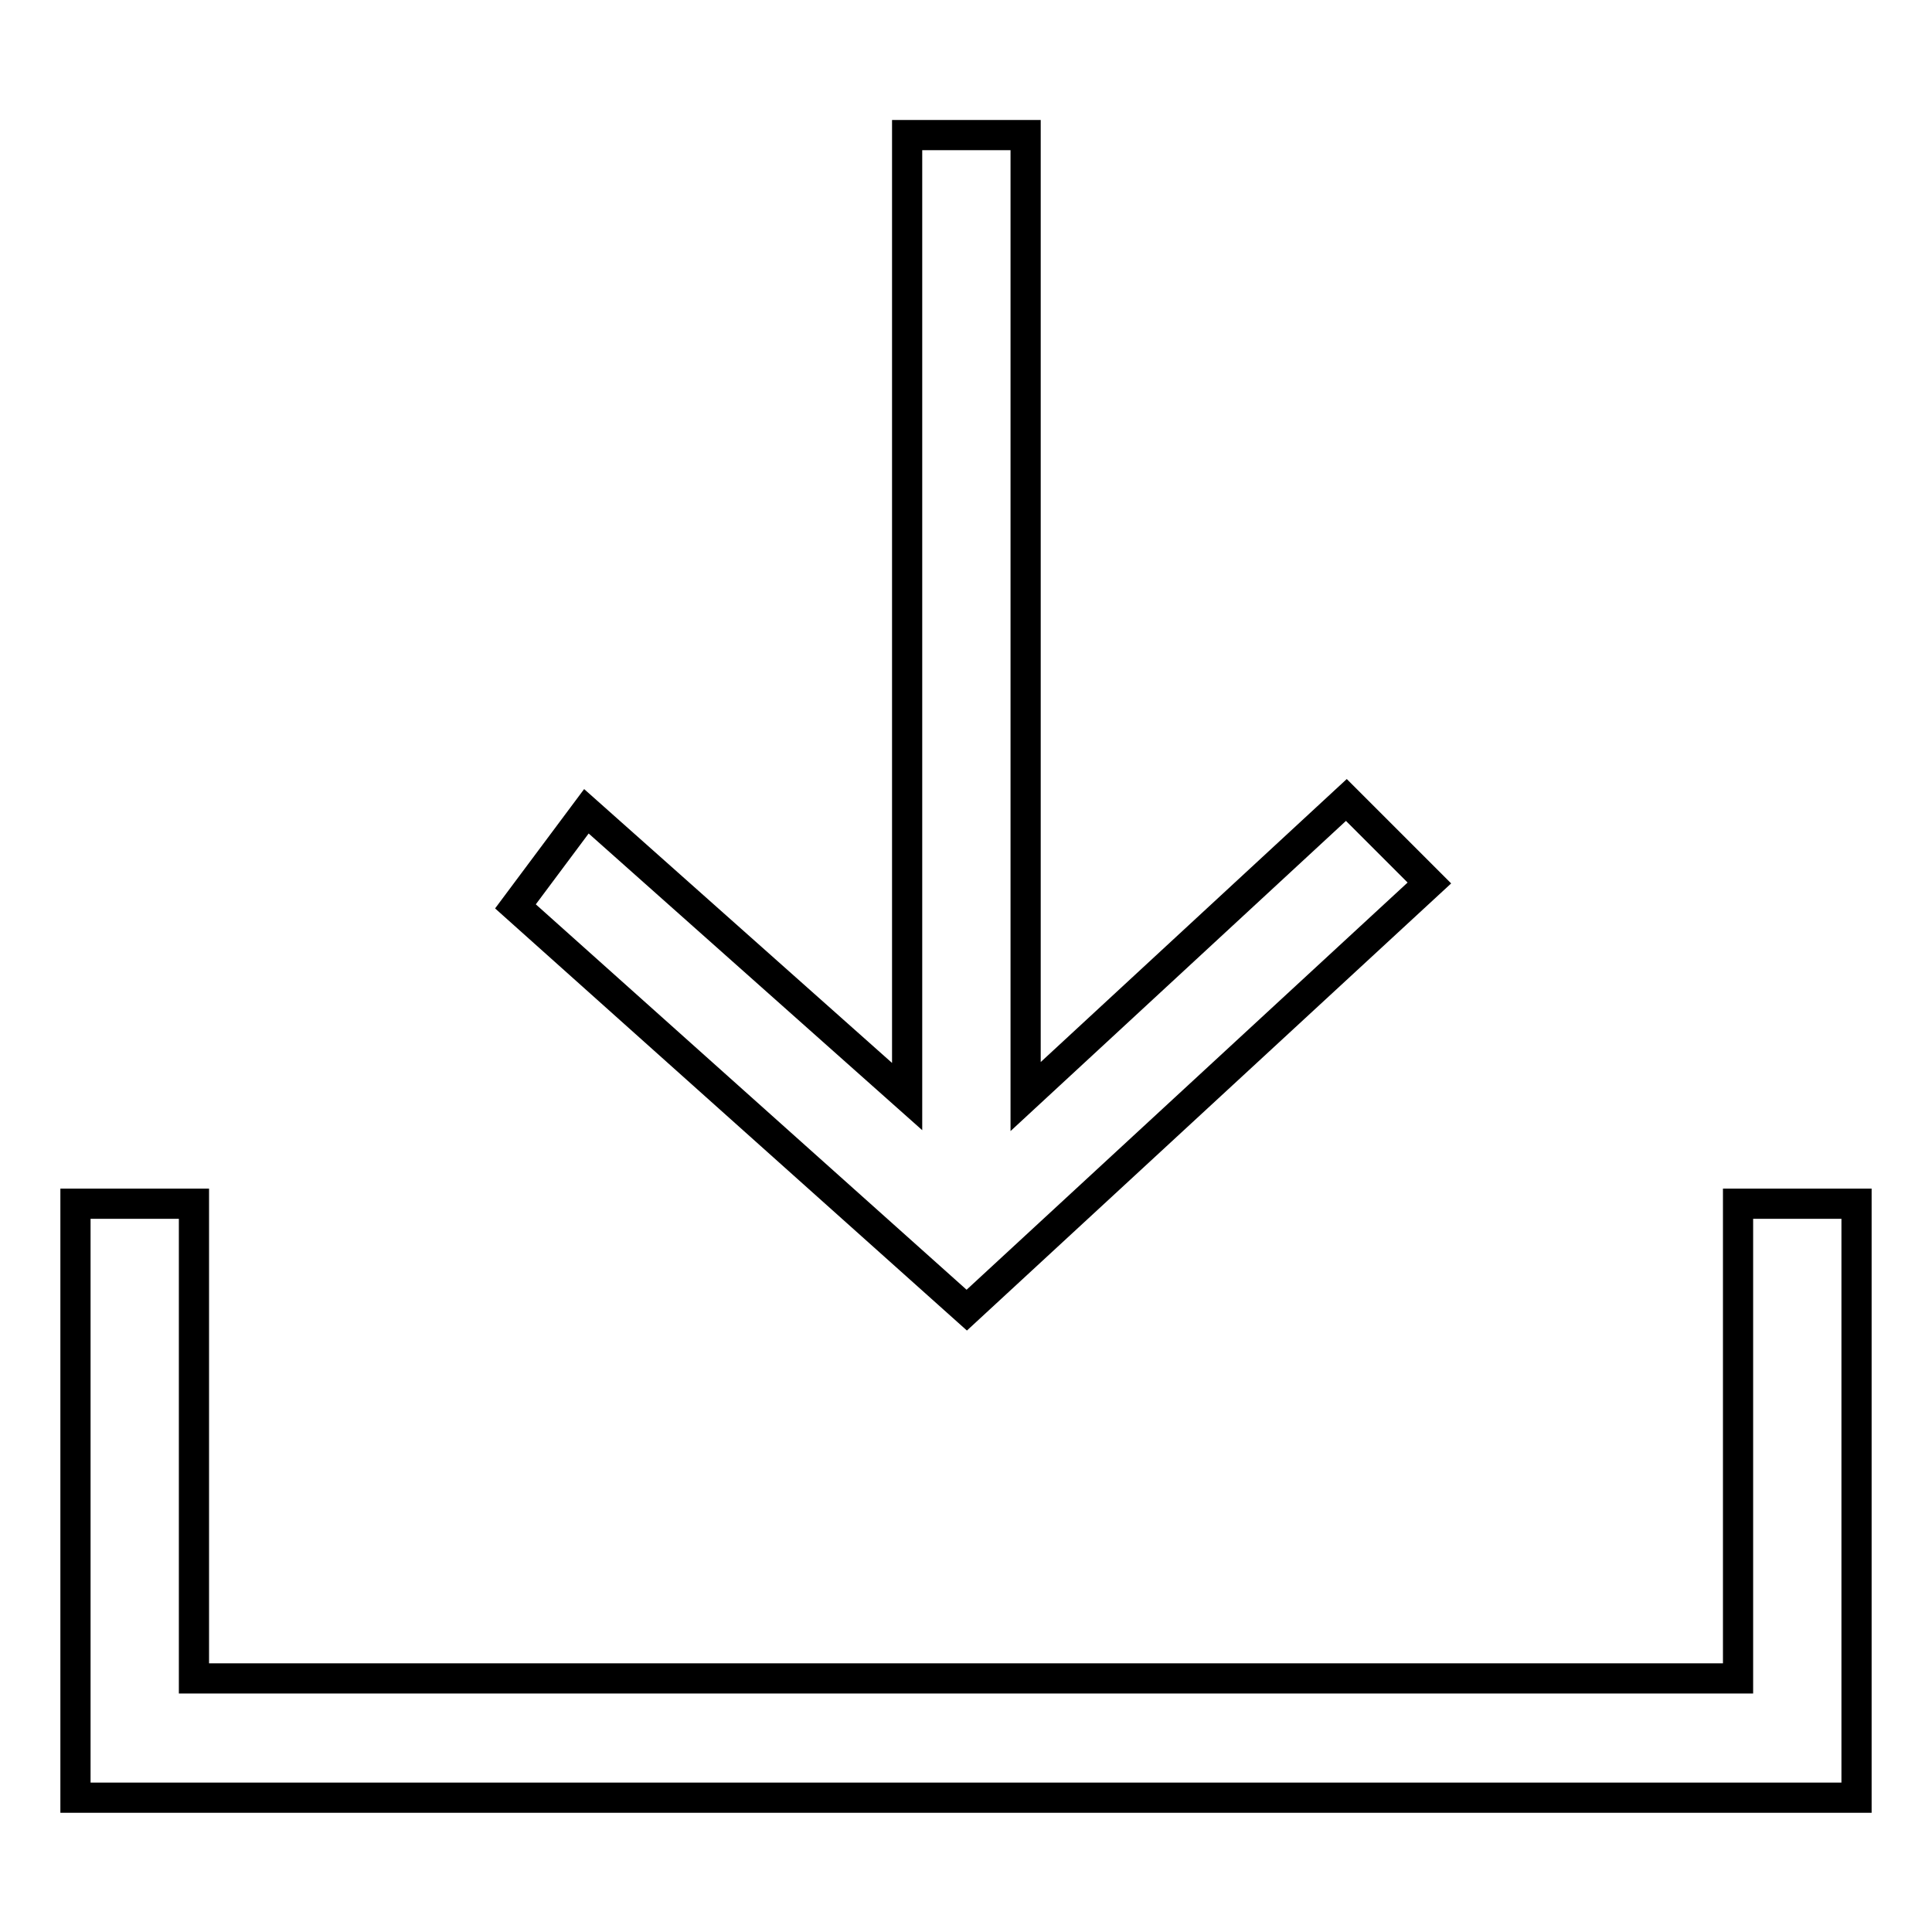 <?xml version="1.0" encoding="utf-8"?>
<!-- Svg Vector Icons : http://www.onlinewebfonts.com/icon -->
<!DOCTYPE svg PUBLIC "-//W3C//DTD SVG 1.1//EN" "http://www.w3.org/Graphics/SVG/1.1/DTD/svg11.dtd">
<svg version="1.1" xmlns="http://www.w3.org/2000/svg" xmlns:xlink="http://www.w3.org/1999/xlink" x="0px" y="0px" viewBox="0 0 256 256" enable-background="new 0 0 256 256" xml:space="preserve">
<g> <path stroke-width="4" fill-opacity="0" stroke="#000000"  d="M230.3,159.5v62.9H25.7v-62.9H10v78.7h236v-78.7H230.3z M189.4,117l-11-11l-42.5,39.3V17.9h-15.7v127.4 l-42.5-37.8l-9.4,12.6l59.8,53.5L189.4,117z"/></g>
</svg>